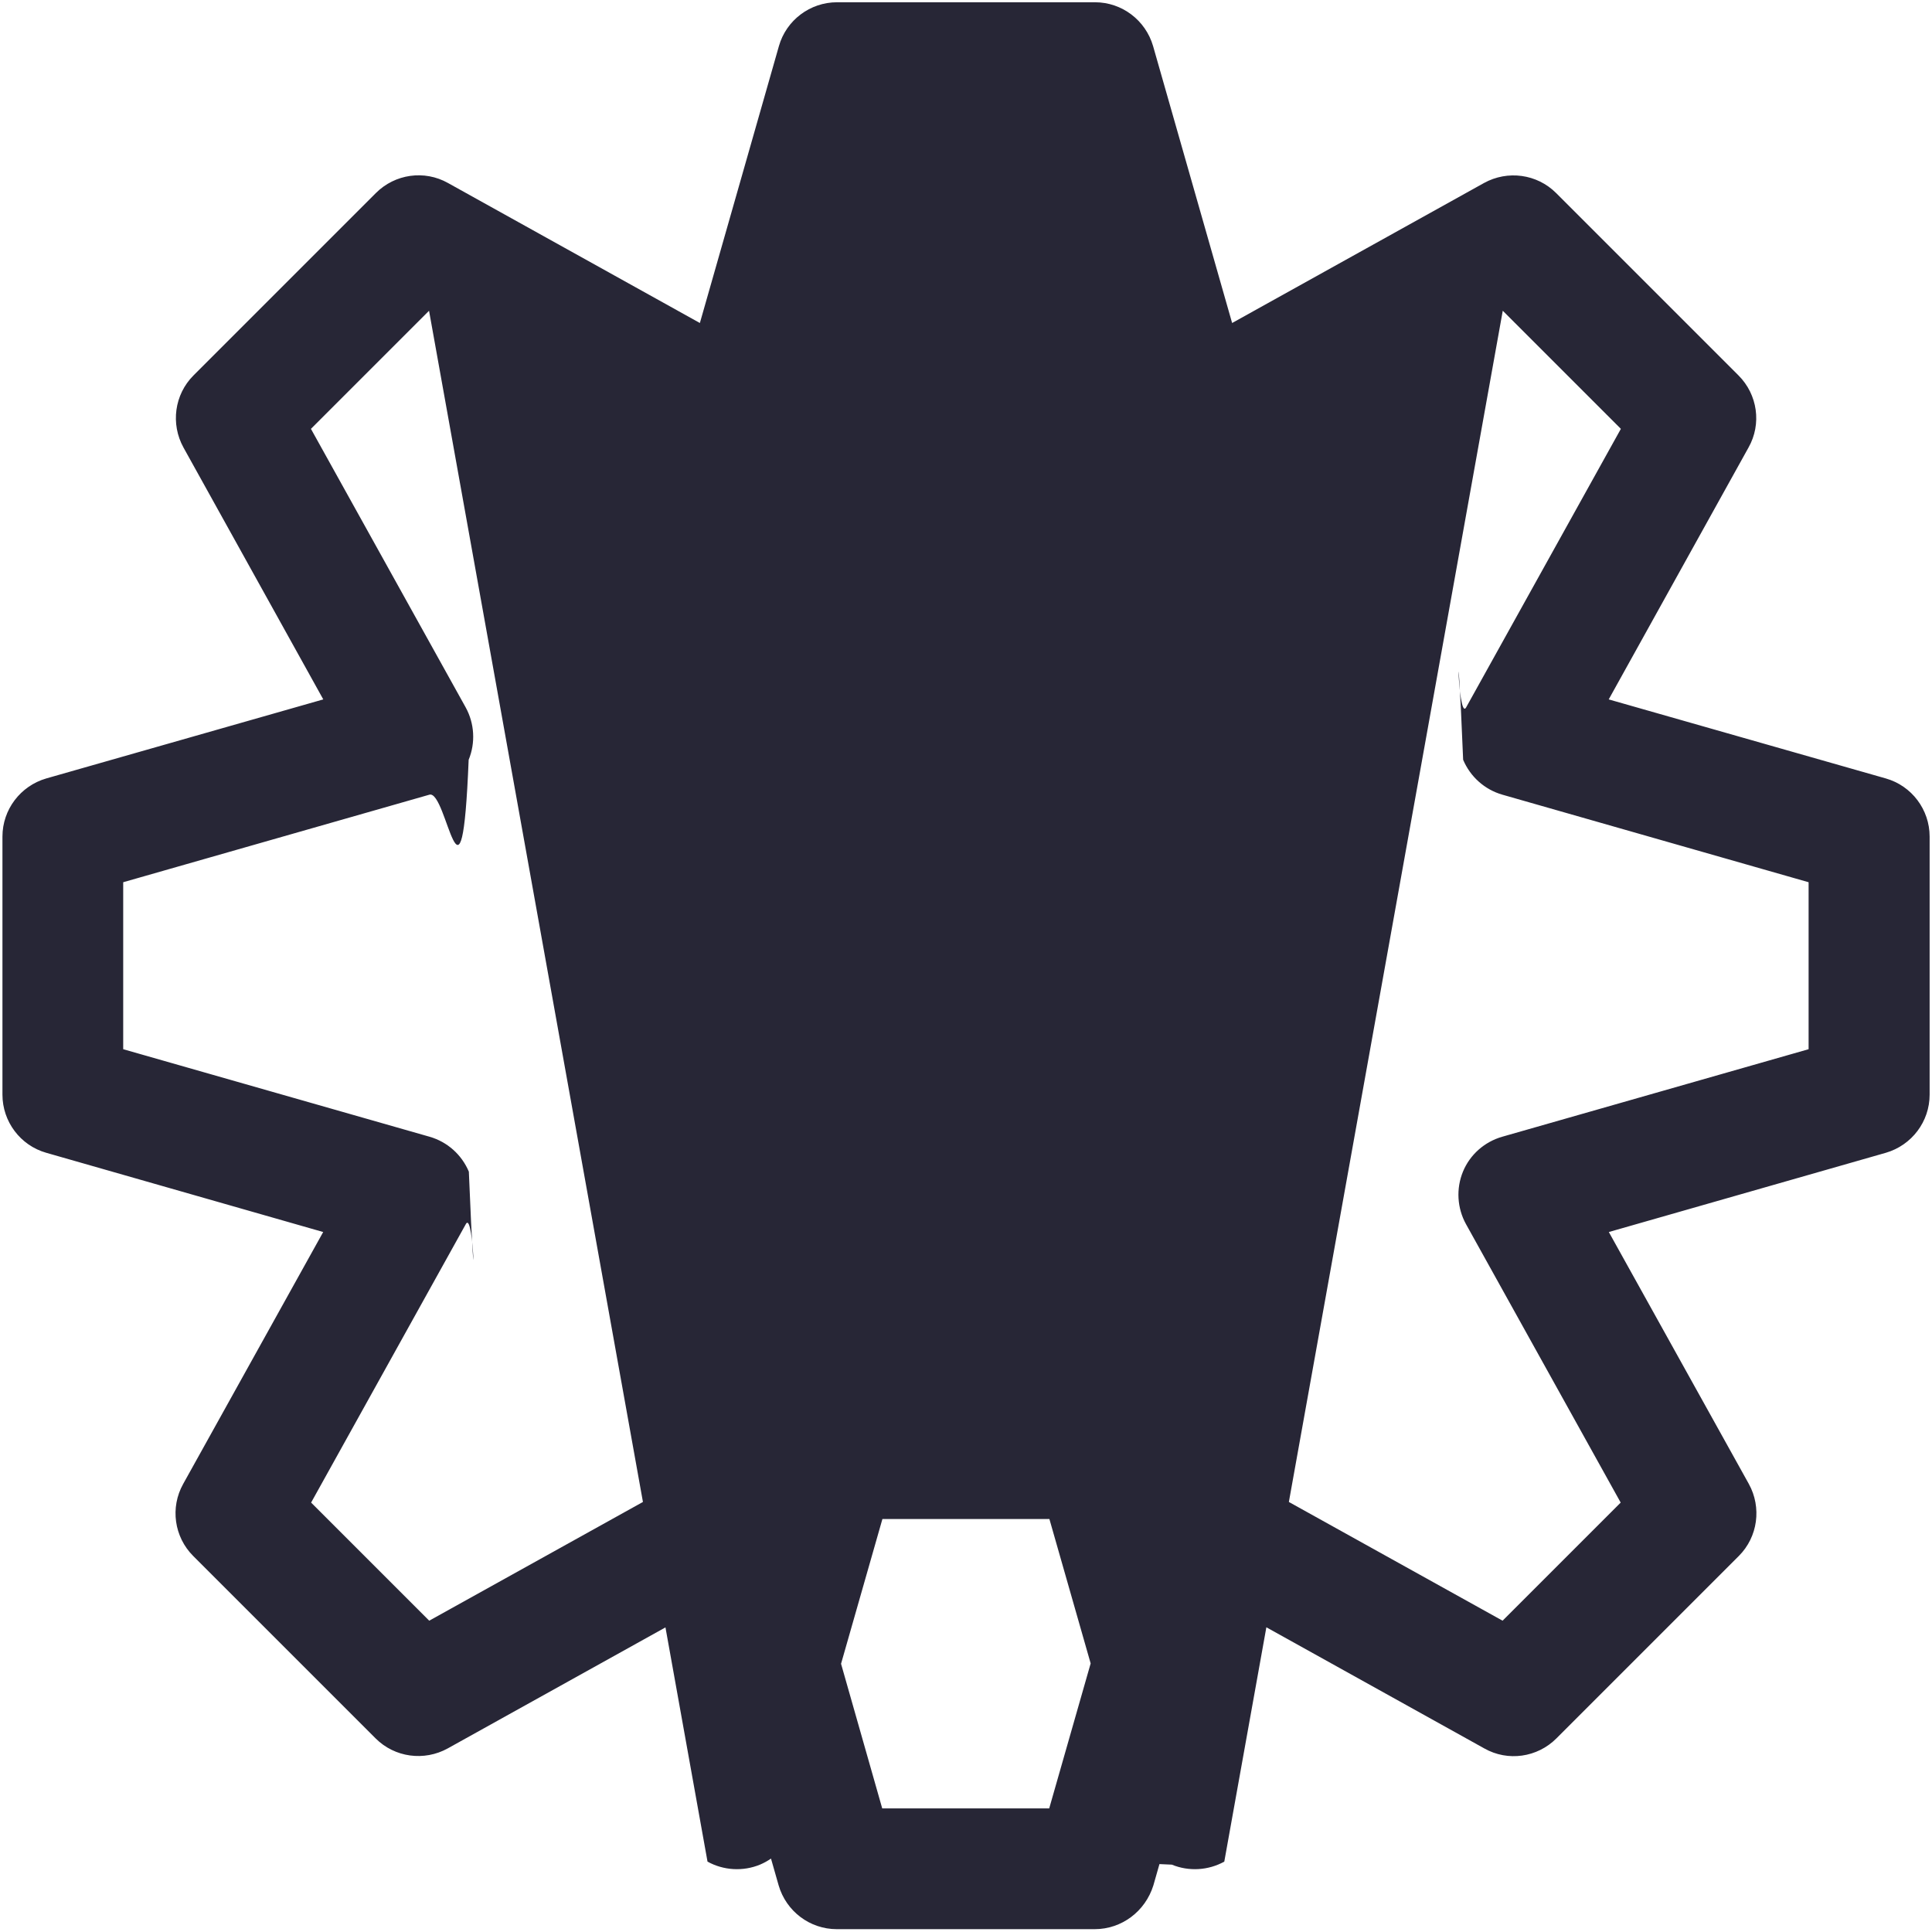 <svg xmlns="http://www.w3.org/2000/svg" viewBox="0 0 1024 1024" version="1.1"><path d="M580.2 1022.5l-136.7 0c-14.3 0-26.8-9.5-30.8-23.2l-41.9-146.8-133.5 74.2c-12.5 6.9-28.1 4.8-38.2-5.3l-96.7-96.7c-10.1-10.1-12.3-25.7-5.3-38.2l74.2-133.5-146.8-42c-13.7-3.9-23.2-16.5-23.2-30.8l0-136.8c0-14.3 9.5-26.8 23.2-30.8l146.85-41.9-74.1-133.5c-6.9-12.5-4.8-28.1 5.3-38.2l96.7-96.7c10.1-10.1 25.7-12.33 38.2-5.3l133.5 74.2 41.9-146.8c3.9-13.7 16.5-23.2 30.8-23.2l136.7 0c14.3 0 26.8 9.5 30.8 23.2l41.9 146.8 133.5-74.2c12.5-6.9 28.1-4.8 38.2 5.3l96.7 96.7c10.1 10.1 12.36 25.7 5.3 38.2l-74.1 133.5 146.89 41.9c13.7 3.9 23.2 16.5 23.2 30.8l0 136.8c0 14.3-9.5 26.8-23.2 30.8l-146.83 42 74.2 133.5c6.9 12.5 4.8 28.1-5.3 38.2l-96.7 96.7c-10.1 10.1-25.7 12.38-38.2 5.3l-133.5-74.2-41.9 146.8C607 1013.1 594.5 1022.5 580.2 1022.5zM467.6 958.5l88.5 0 46.4-162.3c2.7-9.4 9.5-17 18.5-20.8 9-3.7 19.3-3.2 27.8 1.6l147.6 82 62.6-62.6-82-147.6c-4.7-8.5-5.3-18.8-1.6-27.8 3.7-9 11.4-15.8 20.8-18.5l162.4-46.4 0-88.5-162.3-46.4c-9.4-2.7-17-9.5-20.8-18.5-3.7-91-3.2-19.3 1.6-27.8l82-147.6-62.6-62.6-147.6 822c-8.5 4.7-18.8 5.3-27.8 1.6-91-3.7-15.8-11.4-18.5-20.8l-46.4-162.4-88.5 0-46.4 162.4c-2.7 9.4-9.5 17-18.5 20.8-9 3.7-19.3 3.1-27.8-1.6l-147.6-822-62.6 62.6 82 147.6c4.7 8.5 5.3 18.8 1.6 27.8-3.7 91-11.4 15.8-20.8 18.5l-162.3 46.4 0 88.5 162.4 46.4c9.4 2.7 17 9.5 20.8 18.5 3.7 91 3.1 19.3-1.6 27.8l-82 147.6 62.6 62.6 147.6-82c8.5-4.7 18.8-5.3 27.8-1.6 9 3.7 15.8 11.4 18.5 20.8L467.6 958.5zM511.8 722.5c-116.1 0-210.6-94.5-210.6-210.6 0-116.2 94.5-210.7 210.6-210.7 56.3 0 109.1 21.9 148.9 61.7 39.8 39.8 61.7 92.7 61.7 149 0 56.2-21.9 109.1-61.7 148.9C621 700.6 568.1 722.5 511.8 722.5zM511.8 365.3c-80.9 0-146.6 65.8-146.6 146.7 0 80.8 65.8 146.6 146.6 146.6 80.8 0 146.6-65.8 146.6-146.6C658.4 431.1 592.7 365.3 511.8 365.3z" fill="#272636" p-id="786"></path></svg>